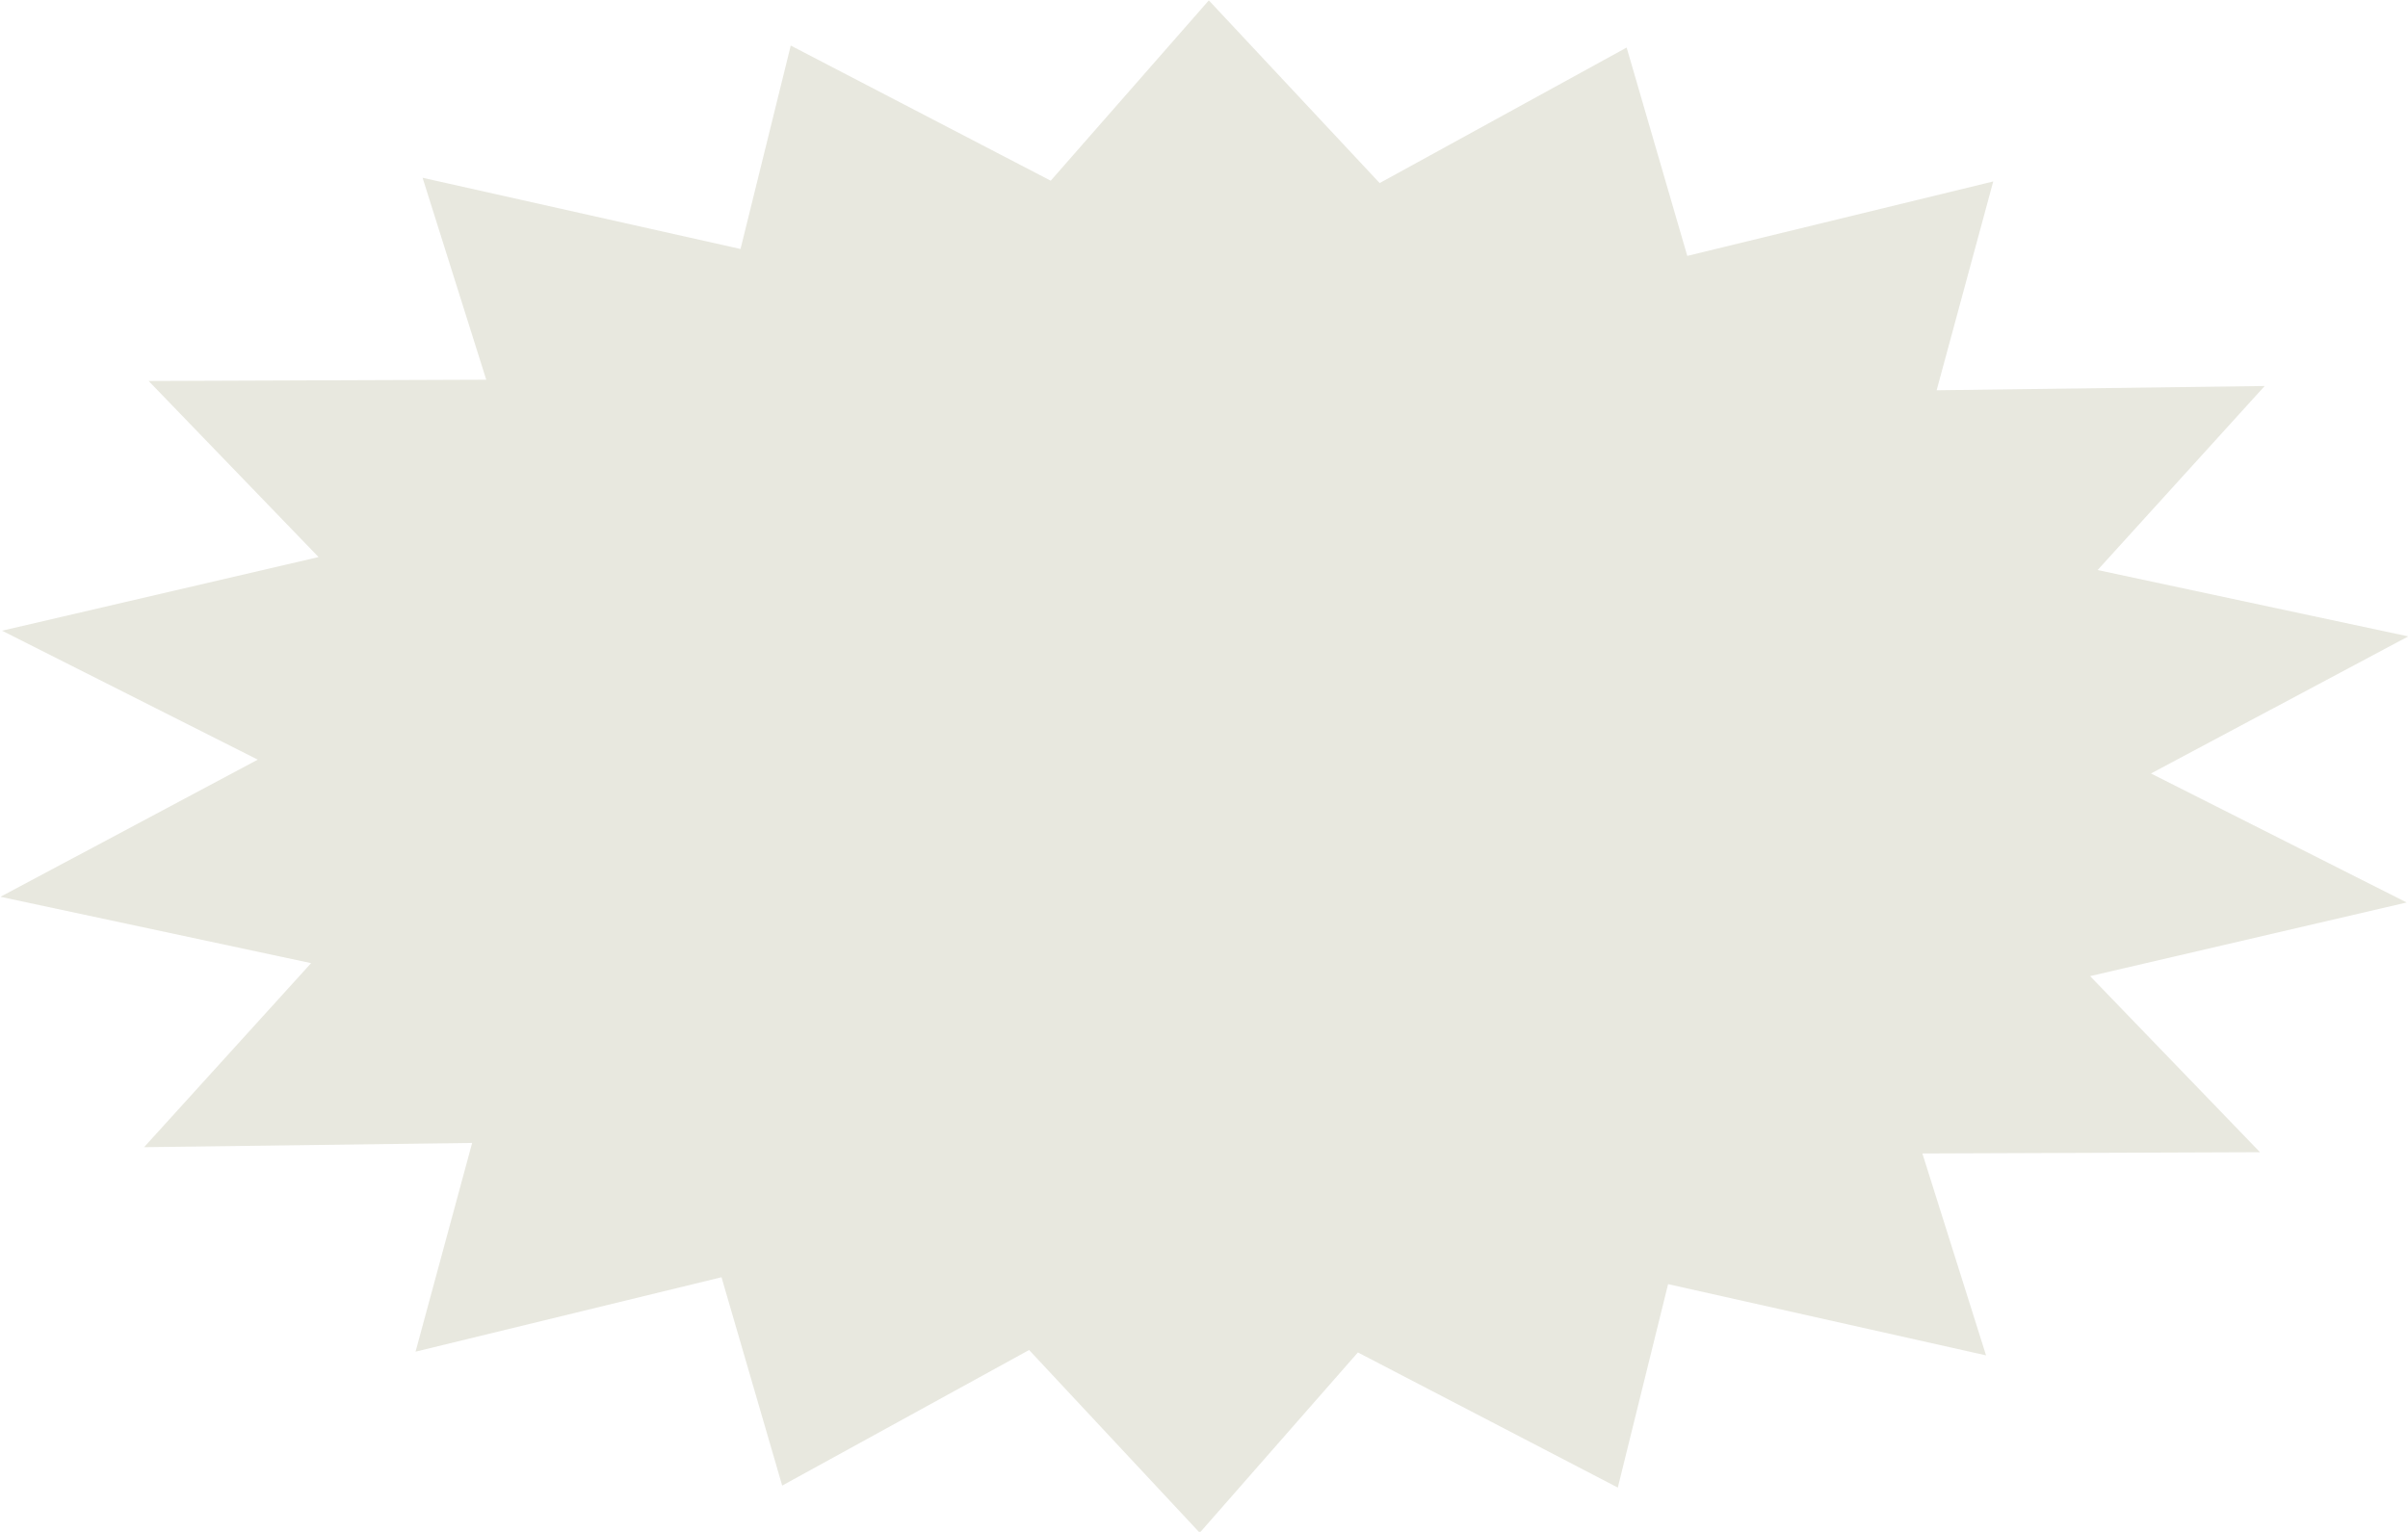 <?xml version="1.0" encoding="UTF-8" standalone="no"?><svg xmlns="http://www.w3.org/2000/svg" xmlns:xlink="http://www.w3.org/1999/xlink" fill="#000000" height="108.3" preserveAspectRatio="xMidYMid meet" version="1" viewBox="1.8 1.4 170.2 108.3" width="170.2" zoomAndPan="magnify"><g id="change1_1"><path d="M 54.141 19.004 L 57.691 4.621 L 76.066 14.176 L 87.242 1.426 L 99.316 14.344 L 116.773 4.762 L 121.059 19.492 L 142.684 14.23 L 138.684 28.992 L 161.871 28.691 L 150.062 41.703 L 172.02 46.395 L 153.832 56.086 L 171.906 65.207 L 149.531 70.414 L 161.539 82.863 L 137.676 82.953 L 142.176 97.227 L 119.703 92.191 L 116.148 106.574 L 97.777 97.02 L 86.598 109.77 L 74.539 96.848 L 57.086 106.434 L 52.797 91.703 L 31.172 96.965 L 35.172 82.207 L 11.984 82.508 L 23.789 69.496 L 1.832 64.805 L 20.02 55.109 L 1.945 45.992 L 24.316 40.785 L 12.305 28.336 L 36.168 28.246 L 31.668 13.969 L 54.141 19.004" fill="#e8e8df"/></g></svg>